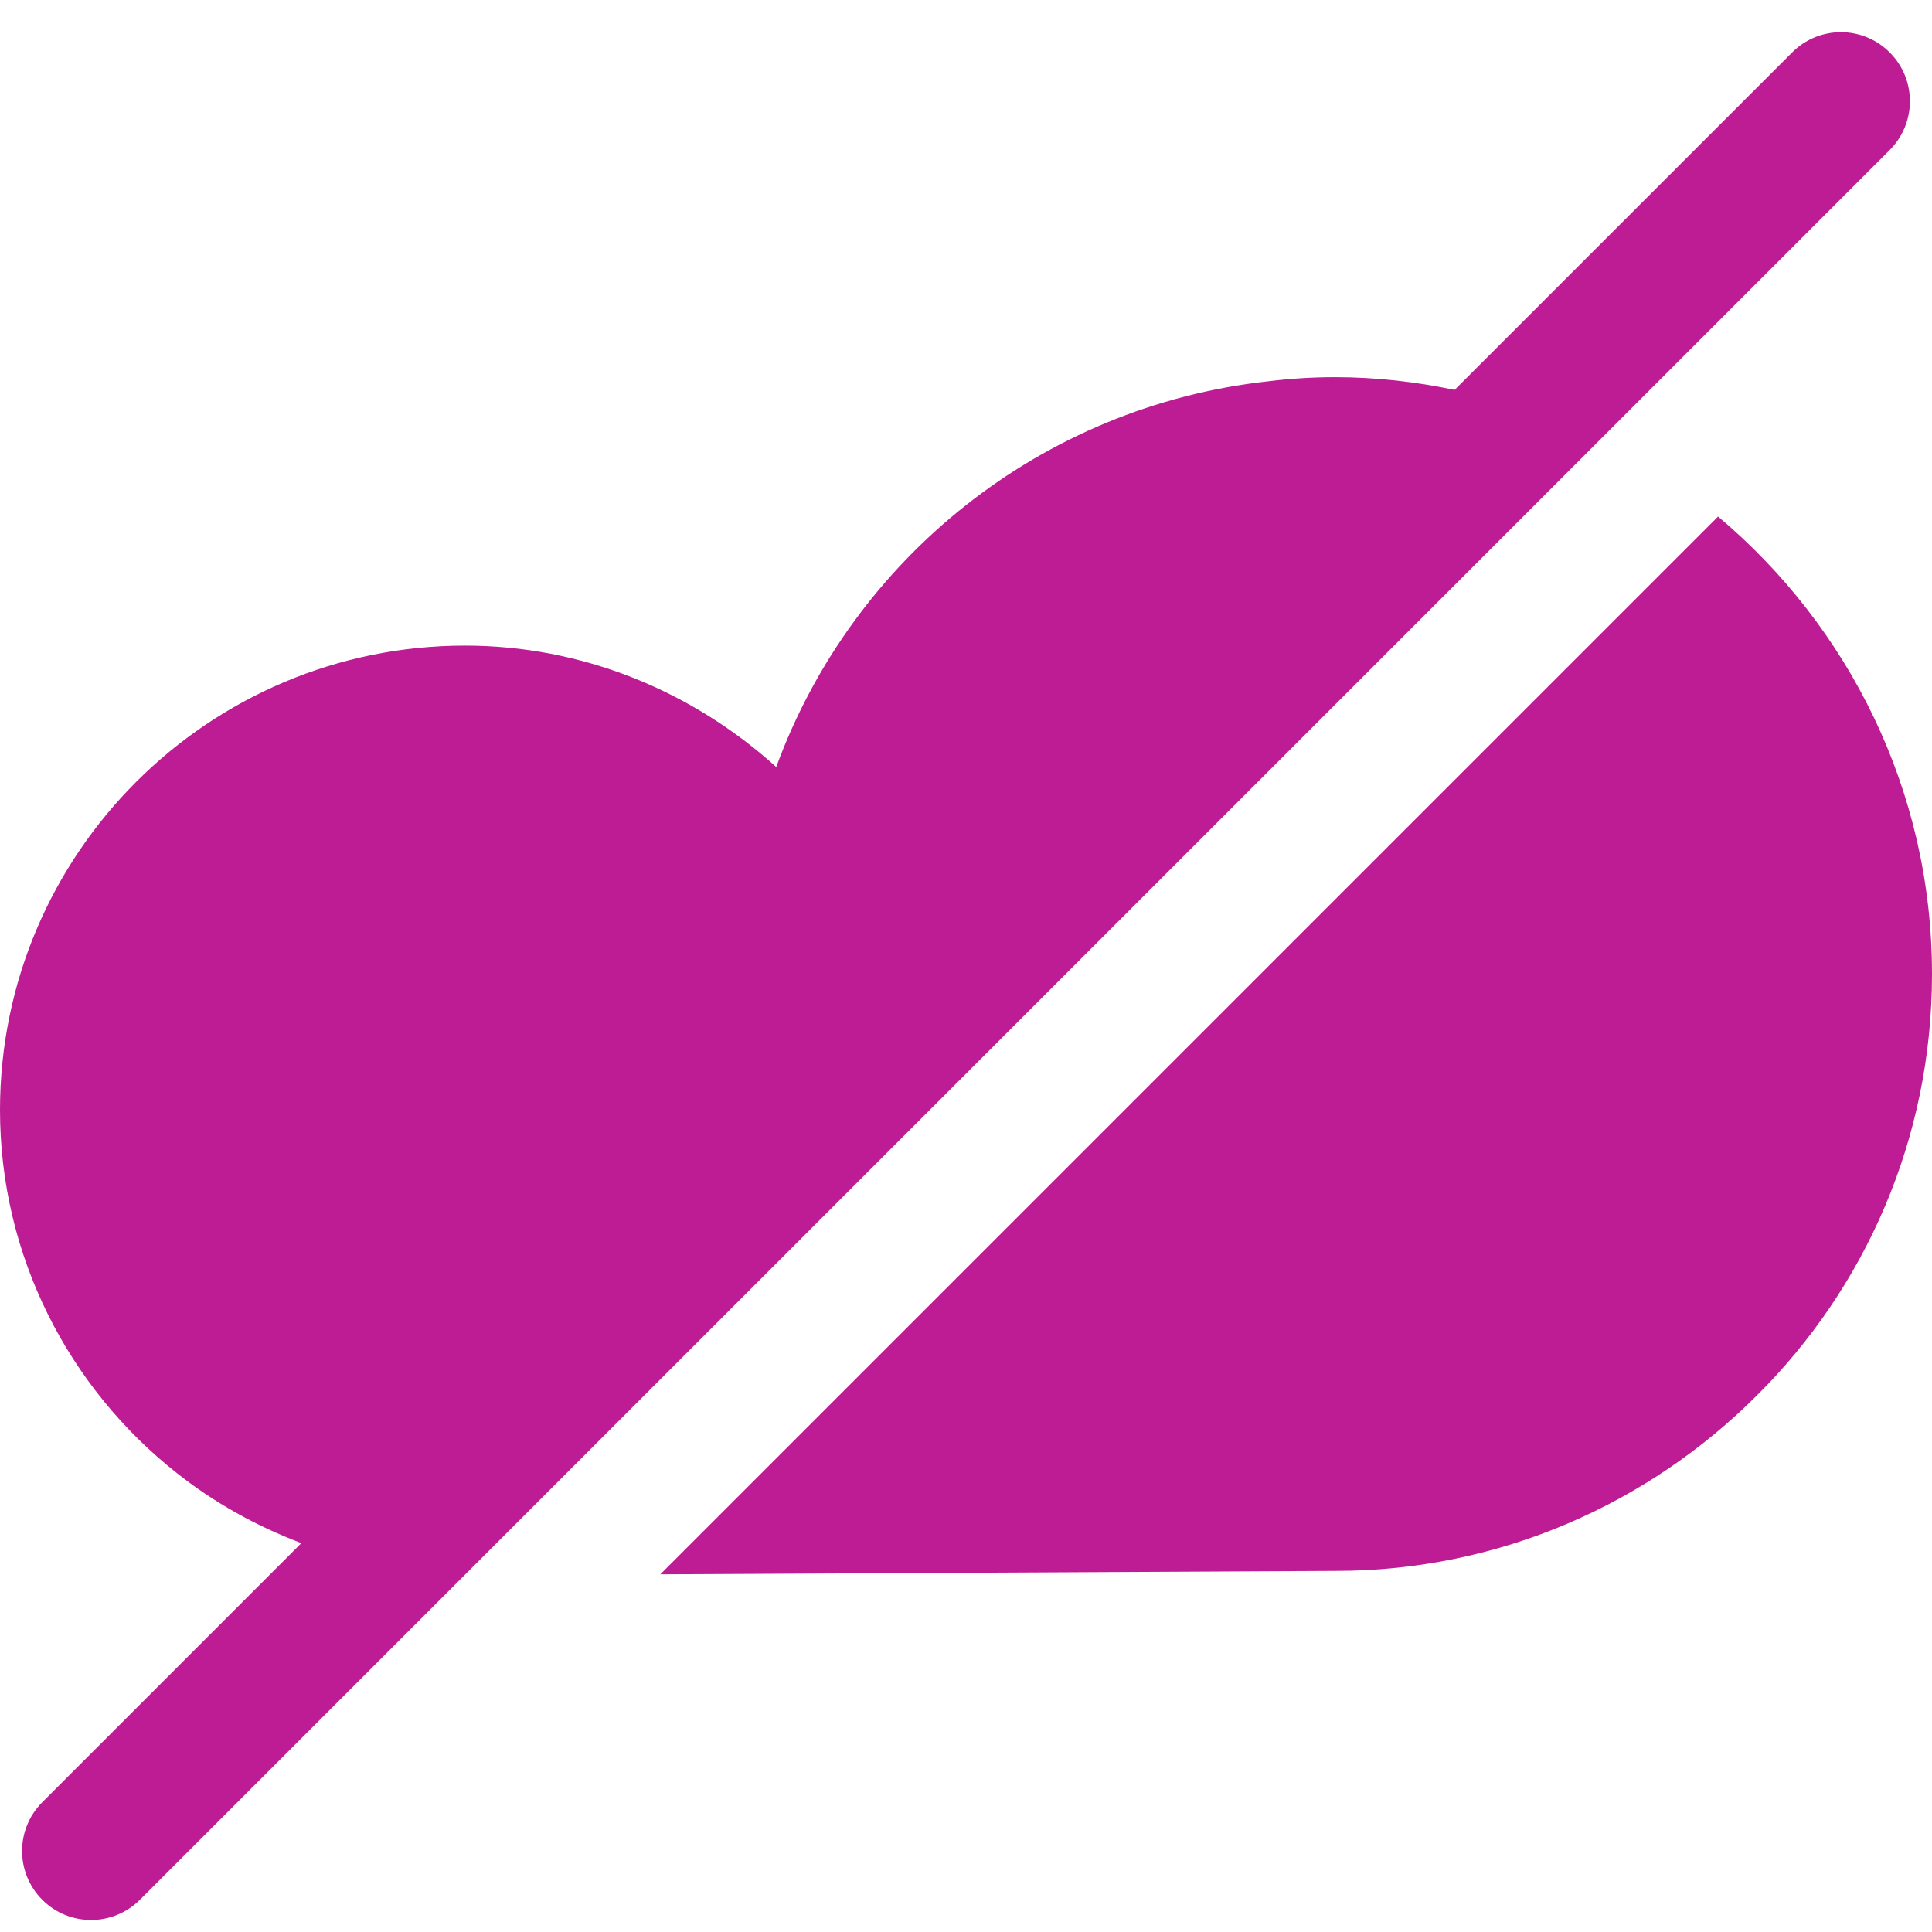<svg width="36" height="36" viewBox="0 0 36 36" fill="none" xmlns="http://www.w3.org/2000/svg">
<path d="M32.014 9.625L12.304 29.335L24.891 29.271C27.951 29.271 30.729 28.011 32.734 26.005C34.753 24 36 21.222 36 18.149C36 14.73 34.444 11.67 32.014 9.625Z" fill="#BE1C94"/>
<path d="M3.291 27.445C3.987 27.998 4.771 28.434 5.615 28.754L0.788 33.582C0.286 34.084 0.286 34.897 0.788 35.4C1.039 35.651 1.368 35.776 1.697 35.776C2.026 35.776 2.355 35.651 2.606 35.4L35.212 2.795C35.714 2.292 35.714 1.479 35.212 0.977C34.71 0.474 33.896 0.474 33.394 0.977L27.105 7.265C26.387 7.115 25.646 7.028 24.879 7.028C24.454 7.028 24.043 7.054 23.631 7.105C19.414 7.568 15.891 10.397 14.464 14.292C12.883 12.865 10.839 12.03 8.666 12.03C3.883 12.03 0 15.912 0 20.683C0 23.408 1.286 25.864 3.291 27.445Z" fill="#BE1C94"/>
</svg>
